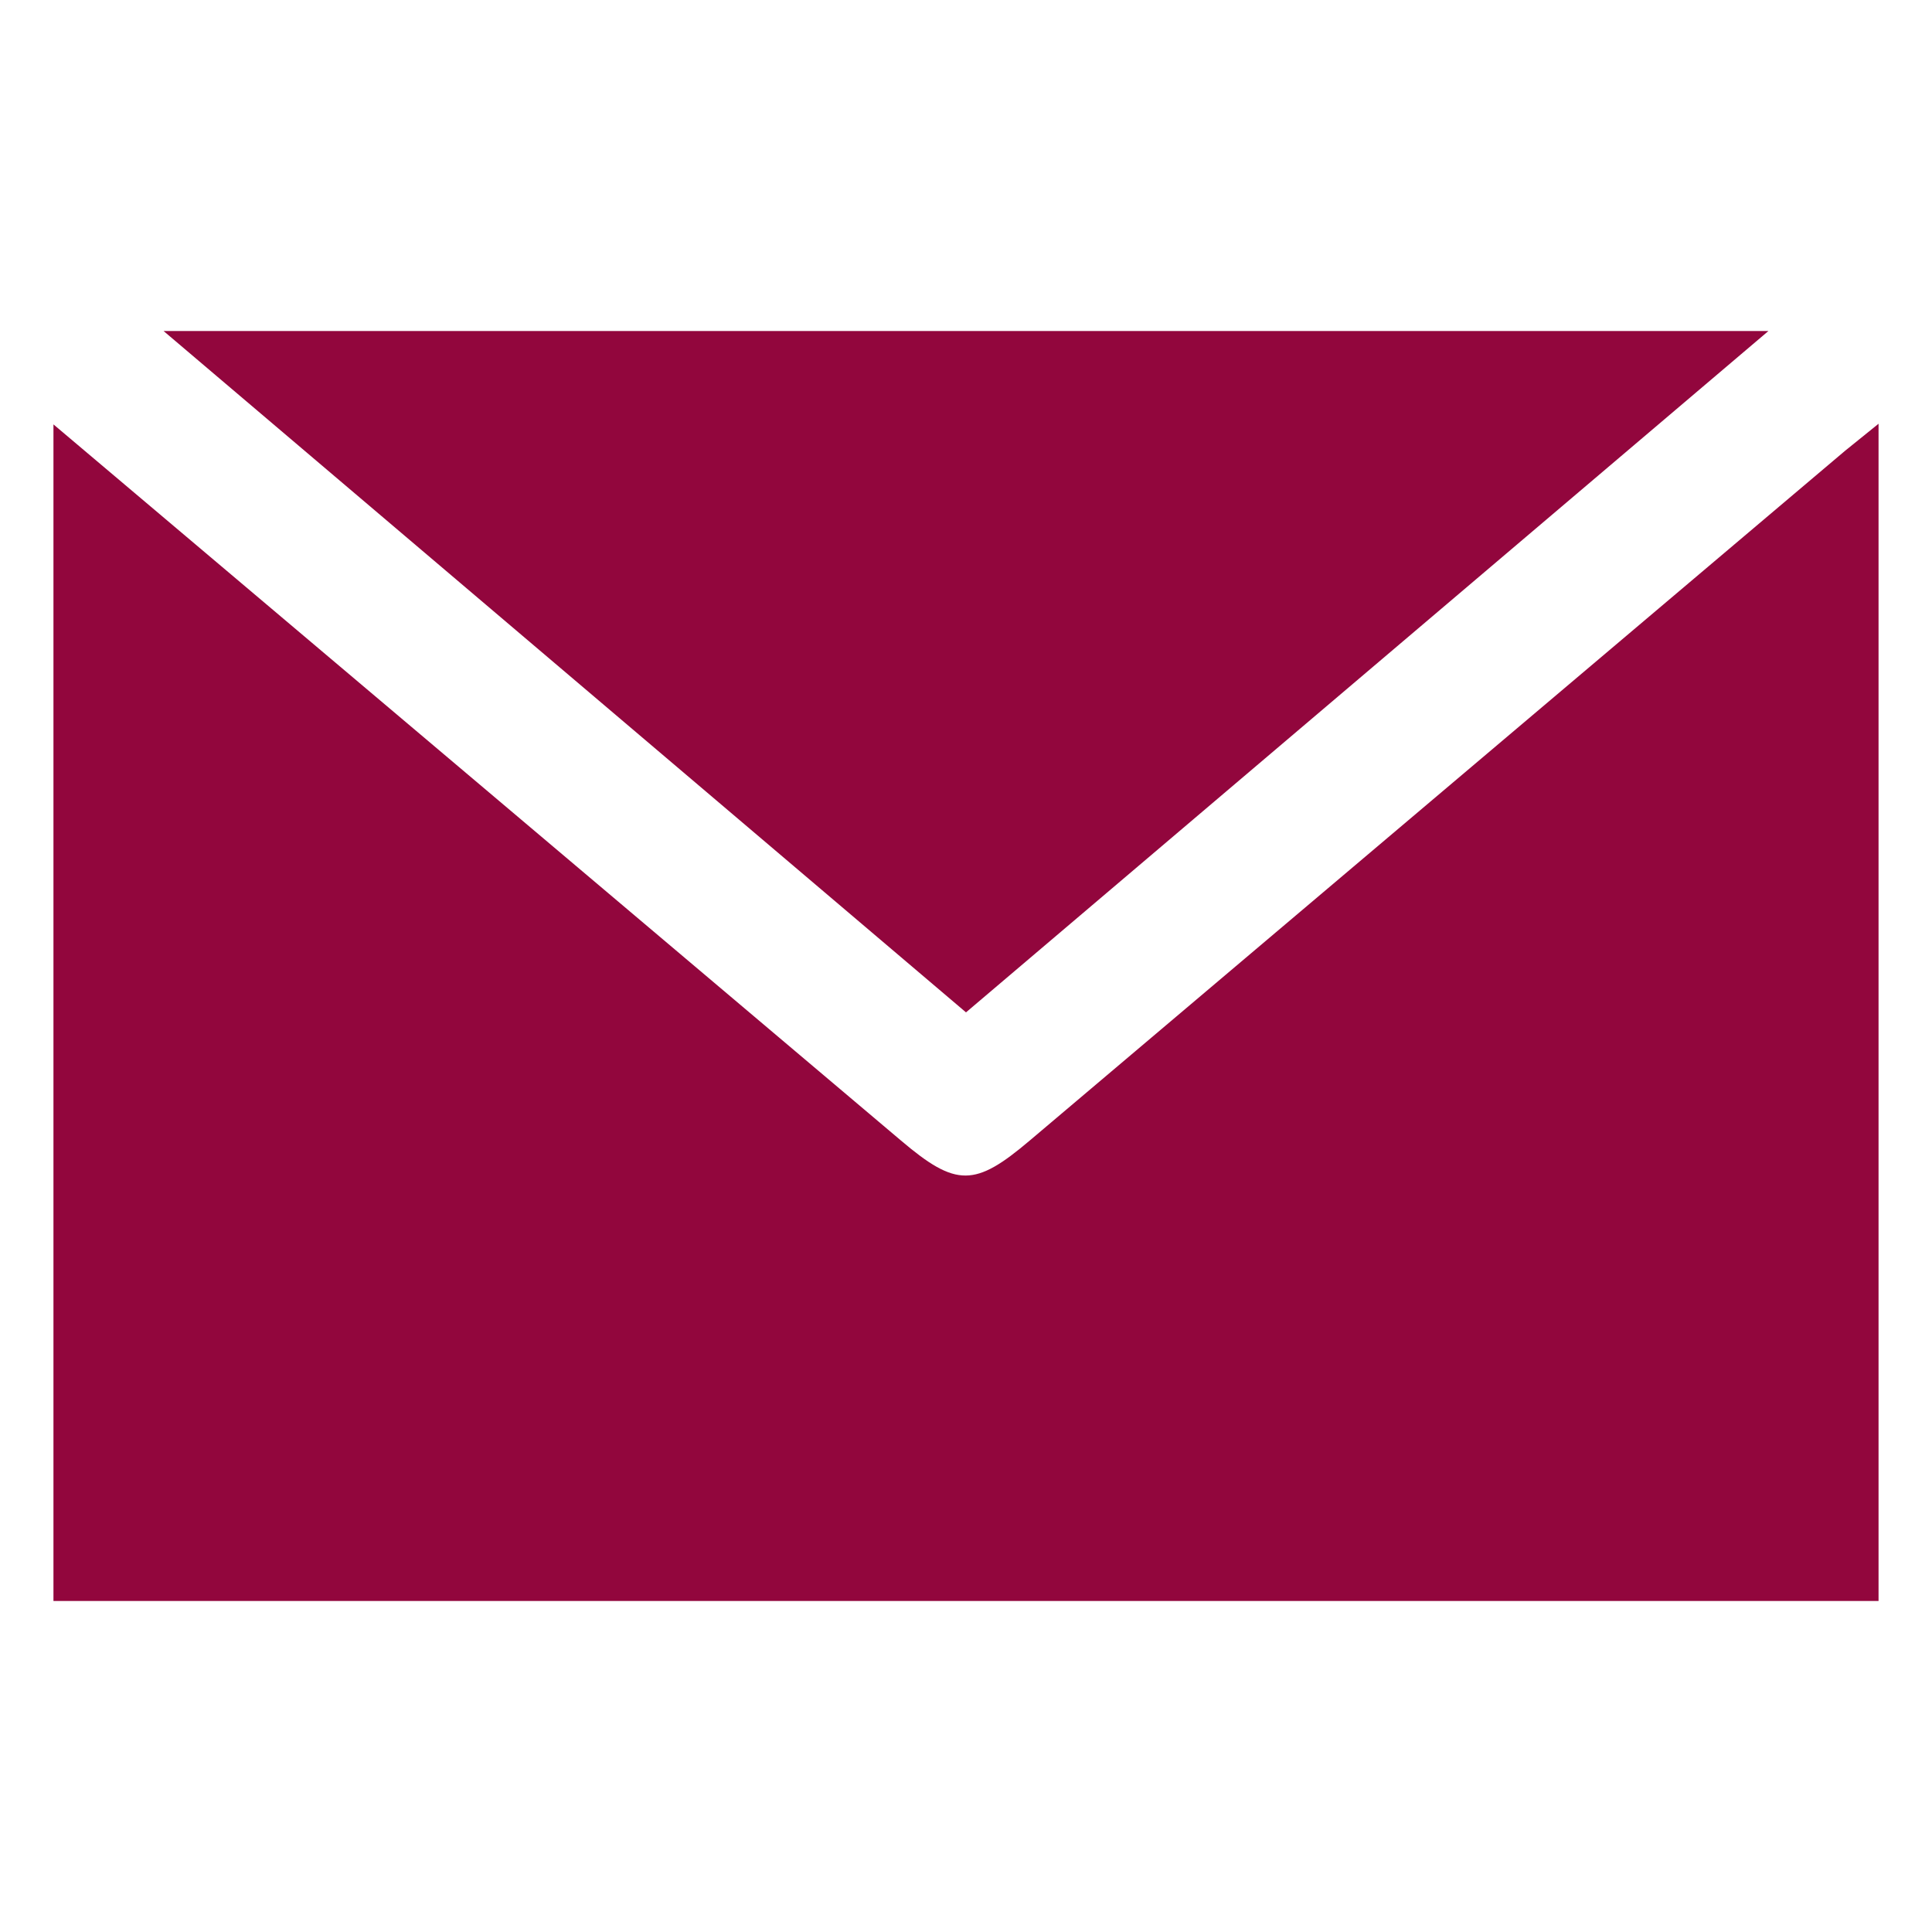 <svg id="Layer_1" data-name="Layer 1" xmlns="http://www.w3.org/2000/svg" viewBox="0 0 30 30"><defs><style>.cls-1{fill:#92063d;}</style></defs><path class="cls-1" d="M.83,6.59l6.06,5.12,7.1,6c.86.73,1.15.72,2,0L28.65,7l.52-.42V24.86H.83Z"/><path class="cls-1" d="M2.54,5.14H27.46L15,15.72Z"/></svg>